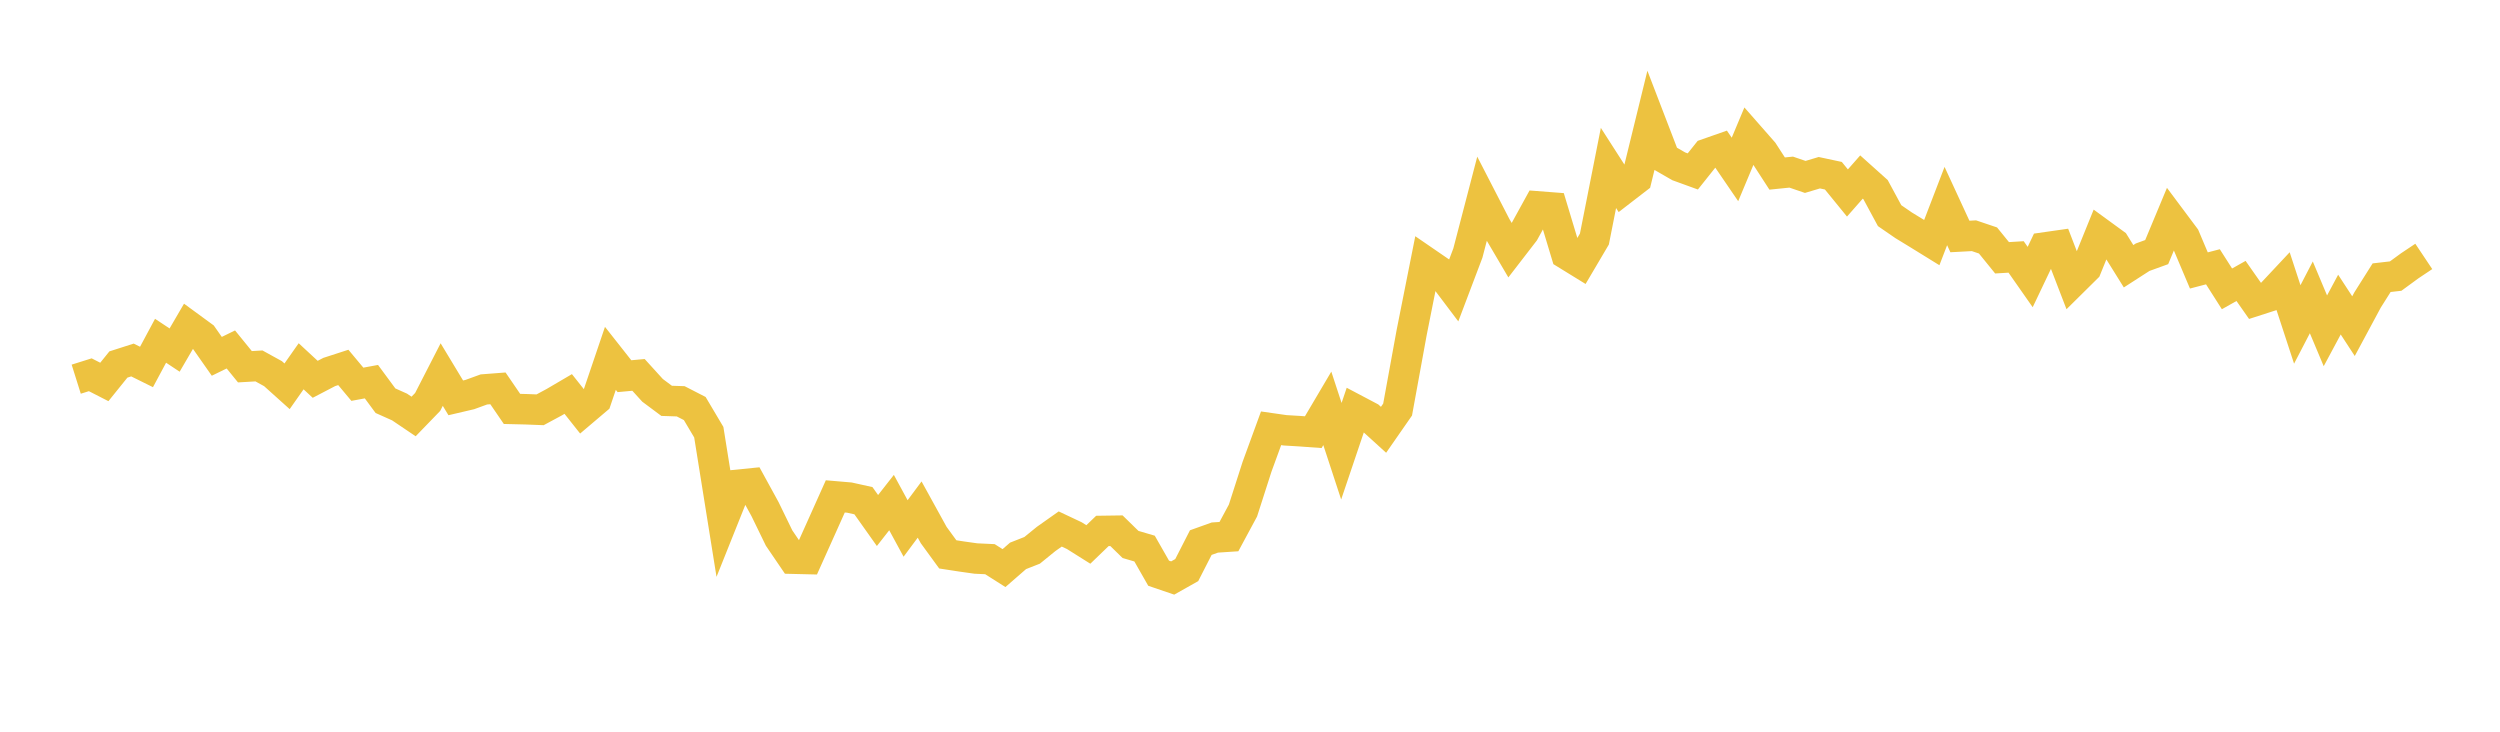 <svg width="164" height="48" xmlns="http://www.w3.org/2000/svg" xmlns:xlink="http://www.w3.org/1999/xlink"><path fill="none" stroke="rgb(237,194,64)" stroke-width="2" d="M5,24.874L5.922,24.584L6.844,25.056L7.766,23.912L8.689,23.616L9.611,24.073L10.533,22.354L11.455,22.965L12.377,21.384L13.299,22.059L14.222,23.375L15.144,22.924L16.066,24.058L16.988,24.005L17.91,24.513L18.832,25.341L19.754,24.028L20.677,24.883L21.599,24.402L22.521,24.103L23.443,25.207L24.365,25.037L25.287,26.286L26.21,26.699L27.132,27.321L28.054,26.368L28.976,24.572L29.898,26.099L30.82,25.883L31.743,25.547L32.665,25.476L33.587,26.825L34.509,26.847L35.431,26.883L36.353,26.386L37.275,25.845L38.198,27.009L39.12,26.227L40.042,23.508L40.964,24.678L41.886,24.593L42.808,25.607L43.731,26.295L44.653,26.325L45.575,26.799L46.497,28.353L47.419,34.112L48.341,31.808L49.263,31.715L50.186,33.399L51.108,35.295L52.03,36.65L52.952,36.672L53.874,34.62L54.796,32.563L55.719,32.642L56.641,32.846L57.563,34.146L58.485,32.969L59.407,34.667L60.329,33.427L61.251,35.1L62.174,36.367L63.096,36.509L64.018,36.639L64.94,36.682L65.862,37.267L66.784,36.465L67.707,36.102L68.629,35.353L69.551,34.702L70.473,35.137L71.395,35.717L72.317,34.829L73.24,34.816L74.162,35.716L75.084,35.987L76.006,37.603L76.928,37.917L77.85,37.398L78.772,35.594L79.695,35.263L80.617,35.202L81.539,33.491L82.461,30.62L83.383,28.096L84.305,28.228L85.228,28.283L86.15,28.35L87.072,26.789L87.994,29.601L88.916,26.87L89.838,27.357L90.76,28.195L91.683,26.867L92.605,21.814L93.527,17.179L94.449,17.812L95.371,19.034L96.293,16.599L97.216,13.058L98.138,14.847L99.06,16.415L99.982,15.22L100.904,13.542L101.826,13.613L102.749,16.675L103.671,17.243L104.593,15.68L105.515,11.018L106.437,12.454L107.359,11.743L108.281,7.979L109.204,10.38L110.126,10.911L111.048,11.246L111.97,10.089L112.892,9.766L113.814,11.115L114.737,8.911L115.659,9.961L116.581,11.385L117.503,11.291L118.425,11.606L119.347,11.33L120.269,11.527L121.192,12.66L122.114,11.612L123.036,12.438L123.958,14.146L124.88,14.781L125.802,15.344L126.725,15.914L127.647,13.516L128.569,15.513L129.491,15.464L130.413,15.775L131.335,16.911L132.257,16.855L133.18,18.174L134.102,16.238L135.024,16.106L135.946,18.499L136.868,17.587L137.79,15.313L138.713,15.986L139.635,17.466L140.557,16.872L141.479,16.538L142.401,14.326L143.323,15.56L144.246,17.742L145.168,17.501L146.09,18.949L147.012,18.43L147.934,19.745L148.856,19.448L149.778,18.464L150.701,21.283L151.623,19.507L152.545,21.702L153.467,19.982L154.389,21.396L155.311,19.68L156.234,18.217L157.156,18.111L158.078,17.437L159,16.821"></path></svg>